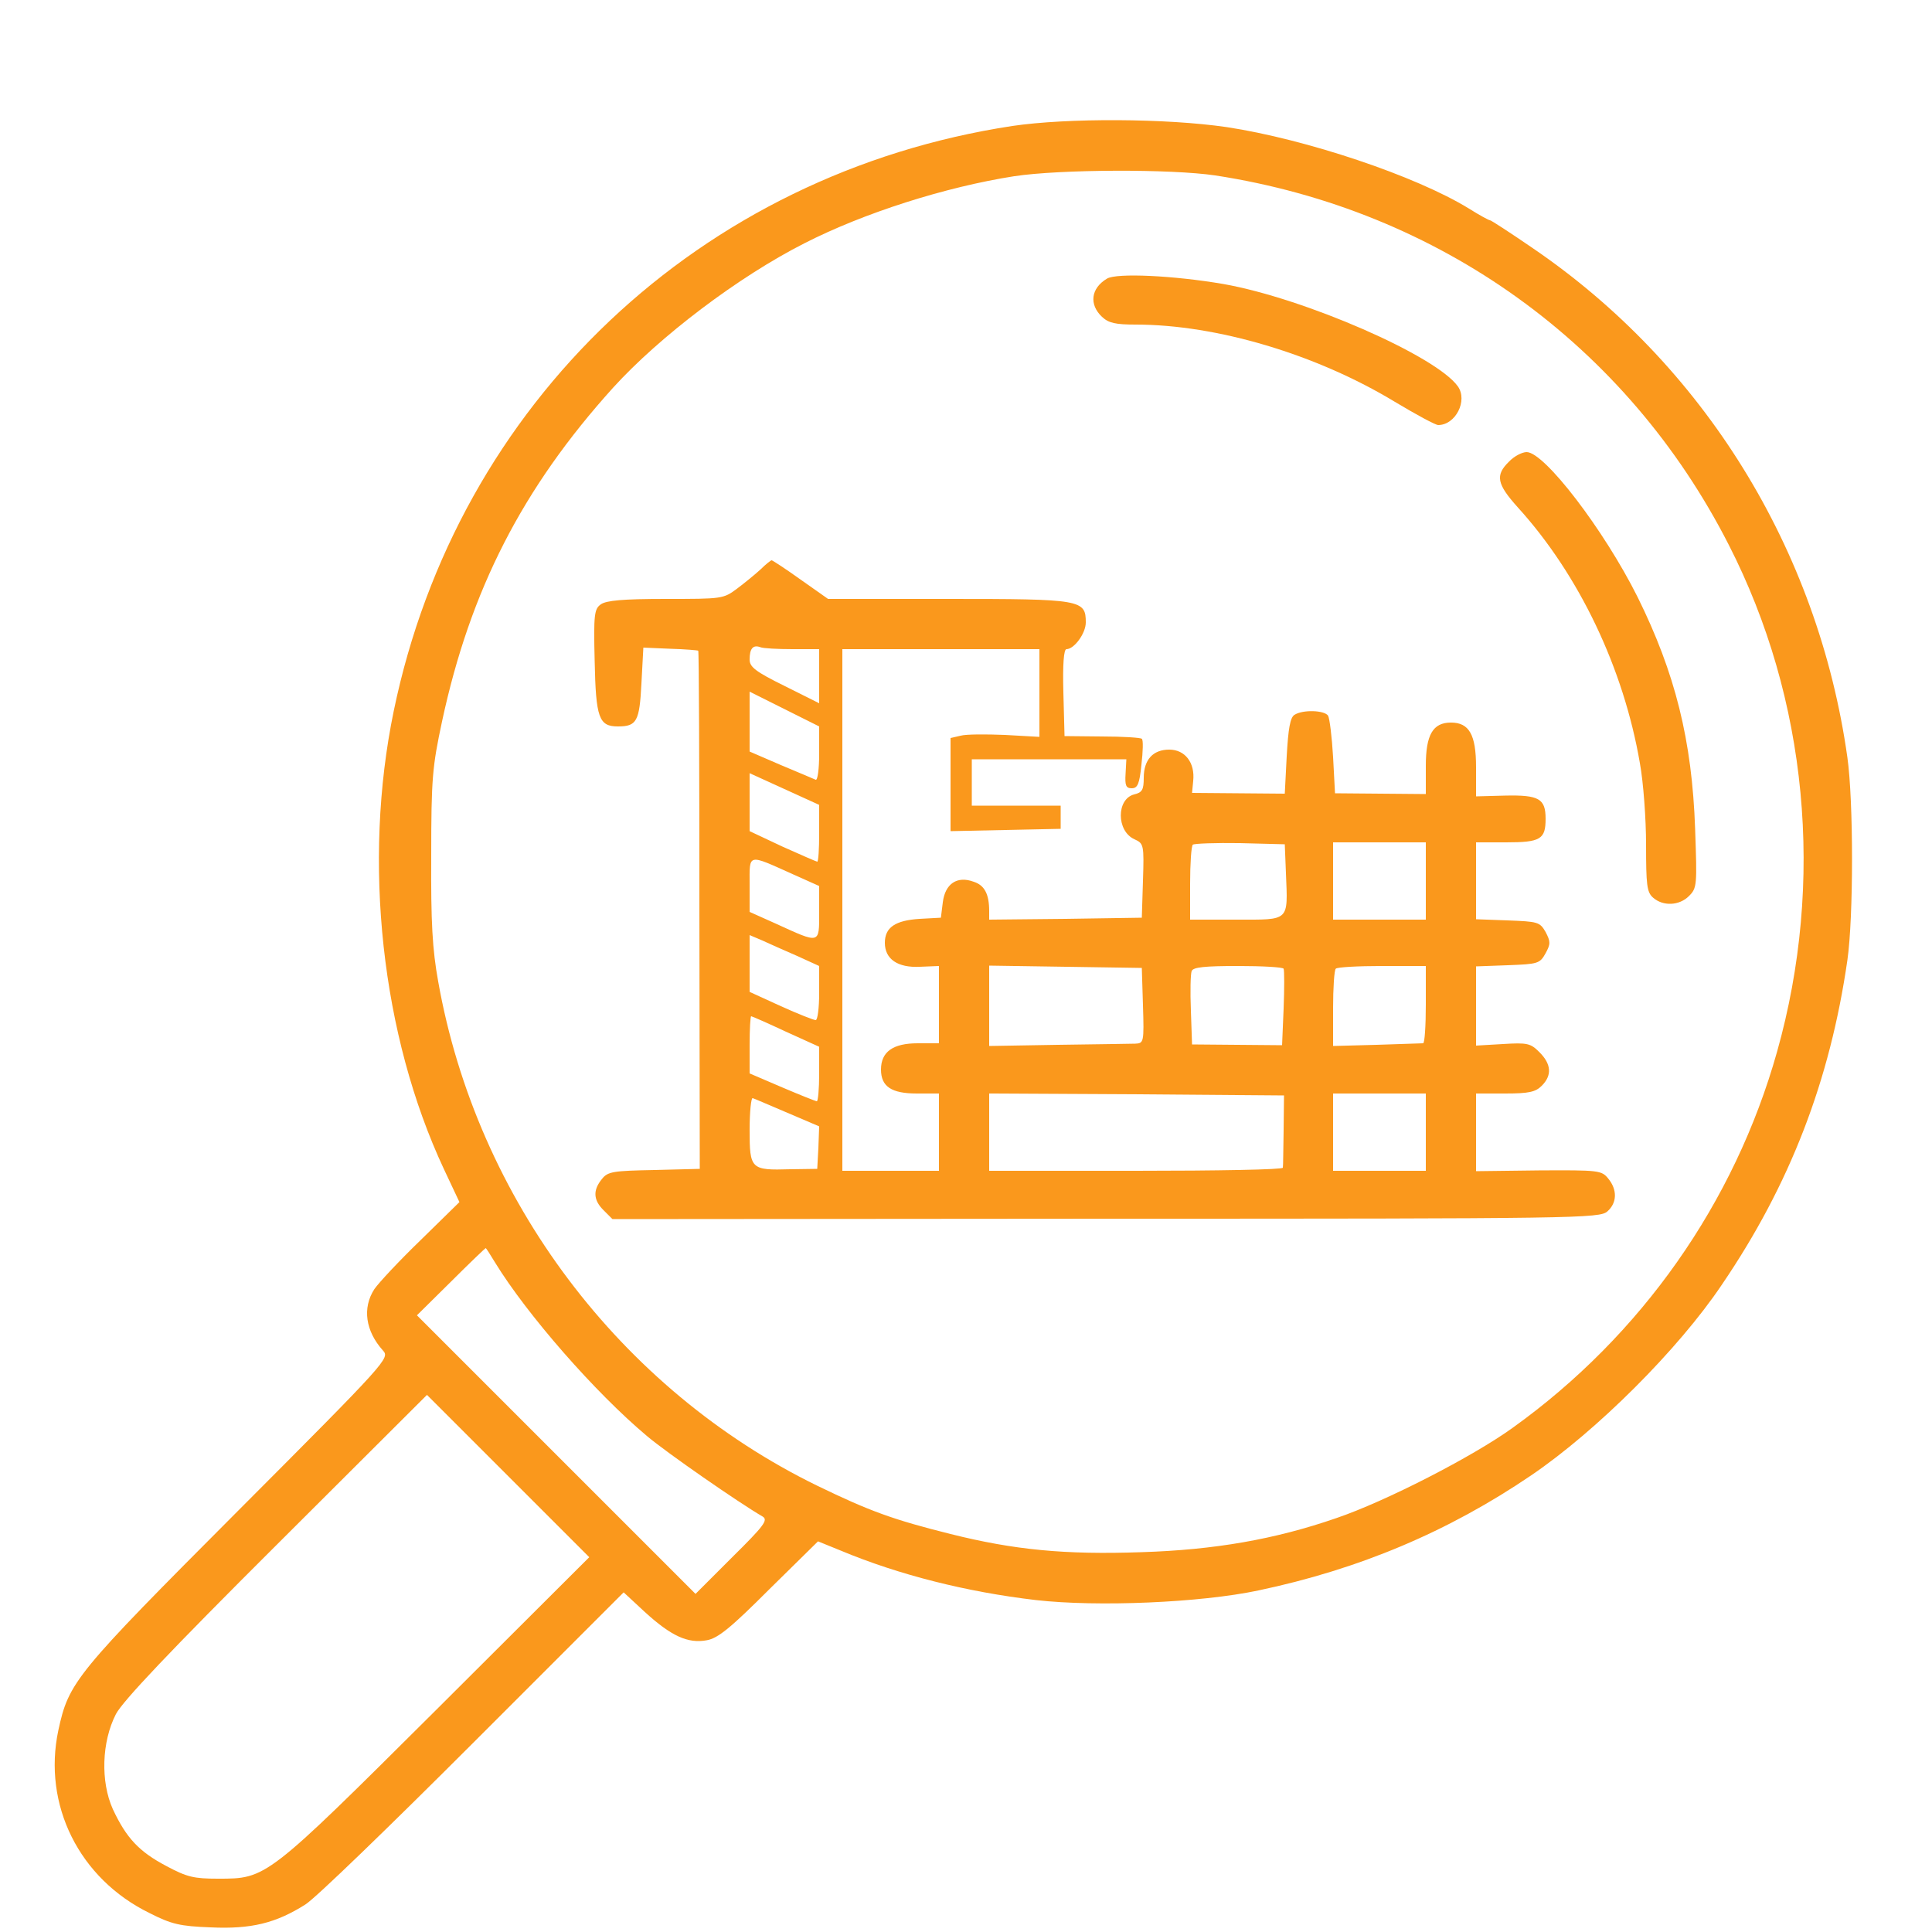 <?xml version="1.0" encoding="UTF-8" standalone="no"?>
<svg xmlns="http://www.w3.org/2000/svg" version="1.0" width="70pt" height="70pt" viewBox="0 0 500 500" preserveAspectRatio="xMidYMid meet">
  <g transform="translate(0,500) scale(0.1,-0.1)" fill="#fa981c" stroke="none">
    <path d="M2620 4674 c-808 -123 -1436 -716 -1601 -1514 -81 -391 -32 -840 130 -1186 l40 -85 -100 -98 c-56 -54 -109 -111 -120 -127 -32 -49 -23 -109 22 -159 18 -20 14 -25 -375 -415 -422 -423 -438 -443 -465 -568 -41 -193 54 -384 236 -473 57 -29 79 -34 158 -37 105 -5 169 11 245 59 25 15 220 204 434 418 l390 390 55 -51 c68 -62 111 -82 160 -73 29 5 62 32 162 132 l126 124 59 -24 c151 -63 326 -107 505 -128 159 -18 425 -7 576 25 261 55 491 152 706 298 169 115 380 325 493 493 177 260 280 529 325 840 16 112 16 411 0 525 -76 539 -372 1017 -816 1319 -57 39 -106 71 -109 71 -3 0 -27 13 -54 30 -138 85 -423 180 -627 211 -157 23 -413 24 -555 3z m525 -128 c580 -89 1065 -438 1329 -956 204 -399 249 -872 125 -1312 -110 -391 -351 -734 -684 -973 -104 -75 -330 -191 -457 -234 -159 -55 -315 -82 -503 -88 -200 -7 -331 6 -495 47 -148 37 -209 59 -345 125 -510 249 -881 741 -981 1305 -15 83 -19 152 -18 325 0 201 3 231 28 348 73 340 208 604 443 864 120 132 324 287 496 374 153 78 363 145 542 173 119 18 405 19 520 2z m-1864 -2813 c82 -134 259 -337 394 -450 51 -43 237 -172 299 -208 14 -9 4 -23 -79 -105 l-95 -95 -361 361 -360 360 88 87 c48 48 89 87 90 87 1 0 12 -17 24 -37z m-151 -1157 c-442 -440 -440 -438 -566 -438 -62 0 -80 4 -134 33 -70 37 -103 72 -138 147 -32 71 -29 174 8 246 18 34 139 162 415 437 l390 389 210 -210 210 -210 -395 -394z"></path>
    <path d="M2865 4279 c-42 -25 -47 -67 -13 -99 17 -16 35 -20 87 -20 210 0 468 -77 671 -200 55 -33 105 -60 112 -60 45 0 77 63 51 100 -56 79 -397 228 -607 265 -128 22 -276 29 -301 14z"></path>
    <path d="M3905 3805 c-36 -35 -31 -58 23 -118 159 -175 274 -417 316 -662 9 -49 16 -144 16 -211 0 -104 2 -123 18 -137 26 -23 68 -21 93 4 21 21 21 28 16 173 -8 231 -52 405 -149 601 -87 174 -241 375 -287 375 -12 0 -33 -11 -46 -25z"></path>
    <path d="M1969 3527 c-13 -12 -41 -35 -61 -50 -36 -27 -39 -27 -185 -27 -111 0 -154 -4 -168 -14 -17 -12 -19 -26 -16 -147 3 -147 11 -169 60 -169 49 0 56 13 61 111 l5 93 70 -3 c38 -1 71 -4 72 -5 2 -1 3 -304 3 -672 l1 -669 -118 -3 c-106 -2 -120 -4 -135 -23 -24 -29 -23 -55 5 -82 l22 -22 1277 1 c1224 0 1278 1 1298 19 25 22 26 56 2 85 -17 21 -24 22 -180 21 l-162 -2 0 101 0 100 75 0 c62 0 79 4 95 20 27 27 25 56 -6 87 -23 23 -31 25 -95 21 l-69 -4 0 103 0 102 82 3 c78 3 83 4 98 31 13 24 13 30 0 55 -15 26 -20 27 -98 30 l-82 3 0 99 0 100 78 0 c89 0 102 8 102 61 0 52 -17 62 -105 60 l-75 -2 0 76 c0 84 -18 115 -65 115 -47 0 -65 -32 -65 -112 l0 -73 -117 1 -118 1 -5 94 c-3 52 -9 100 -13 107 -10 14 -65 16 -87 2 -11 -7 -16 -35 -20 -107 l-5 -97 -120 1 -120 1 3 31 c5 47 -21 81 -62 81 -42 0 -66 -26 -66 -73 0 -31 -4 -38 -25 -43 -46 -12 -46 -95 1 -116 24 -11 25 -14 22 -107 l-3 -96 -197 -3 -198 -2 0 22 c0 44 -12 67 -40 76 -43 16 -74 -5 -80 -53 l-5 -40 -55 -3 c-63 -4 -90 -22 -90 -62 0 -42 33 -65 91 -62 l49 2 0 -100 0 -100 -55 0 c-64 0 -95 -22 -95 -68 0 -44 27 -62 93 -62 l57 0 0 -100 0 -100 -125 0 -125 0 0 675 0 675 255 0 255 0 0 -114 0 -113 -89 5 c-49 2 -101 2 -115 -2 l-26 -6 0 -120 0 -121 143 3 142 3 0 30 0 30 -115 0 -115 0 0 60 0 60 200 0 200 0 -2 -37 c-2 -31 1 -38 16 -38 15 0 20 11 25 61 4 34 5 64 1 67 -3 3 -49 6 -103 6 l-97 1 -3 113 c-2 72 1 112 8 112 20 0 50 41 50 69 0 59 -11 61 -356 61 l-311 0 -71 50 c-39 28 -73 50 -75 50 -2 0 -15 -10 -28 -23z m82 -207 l69 0 0 -70 0 -70 -90 45 c-75 37 -90 49 -90 68 0 29 9 39 28 32 7 -3 45 -5 83 -5z m69 -271 c0 -39 -4 -69 -9 -67 -4 2 -45 19 -90 38 l-81 35 0 78 0 77 90 -45 90 -45 0 -71z m0 -206 c0 -40 -2 -73 -5 -73 -2 0 -43 18 -90 39 l-85 40 0 75 0 75 90 -41 90 -41 0 -74z m1208 -103 c5 -126 11 -120 -128 -120 l-120 0 0 93 c0 52 3 97 7 101 4 3 59 5 122 4 l116 -3 3 -75z m362 -20 l0 -100 -120 0 -120 0 0 100 0 100 120 0 120 0 0 -100z m-1637 17 l67 -30 0 -69 c0 -82 3 -81 -113 -28 l-67 30 0 71 c0 81 -7 80 113 26z m10 -211 l57 -26 0 -70 c0 -38 -4 -70 -9 -70 -5 0 -46 16 -90 36 l-81 37 0 74 0 73 33 -14 c17 -8 58 -26 90 -40z m895 -128 c3 -96 2 -98 -20 -99 -13 0 -103 -2 -200 -3 l-178 -3 0 104 0 104 198 -3 197 -3 3 -97z m364 95 c2 -5 2 -51 0 -103 l-4 -95 -116 1 -117 1 -3 88 c-2 49 -1 94 2 102 4 10 34 13 120 13 63 0 116 -3 118 -7z m368 -93 c0 -55 -3 -100 -7 -100 -5 0 -59 -2 -120 -4 l-113 -3 0 97 c0 53 3 100 7 103 3 4 57 7 120 7 l113 0 0 -100z m-1656 -70 l86 -39 0 -71 c0 -38 -3 -70 -6 -70 -3 0 -43 16 -90 36 l-84 36 0 74 c0 41 2 74 4 74 2 0 43 -18 90 -40z m1288 -255 c-1 -49 -1 -93 -2 -97 0 -5 -171 -8 -380 -8 l-380 0 0 100 0 100 382 -2 381 -3 -1 -90z m368 -5 l0 -100 -120 0 -120 0 0 100 0 100 120 0 120 0 0 -100z m-1652 50 l82 -35 -2 -55 -3 -55 -70 -1 c-102 -3 -105 0 -105 102 0 47 4 84 8 82 4 -1 45 -19 90 -38z"></path>
  </g>
</svg>
